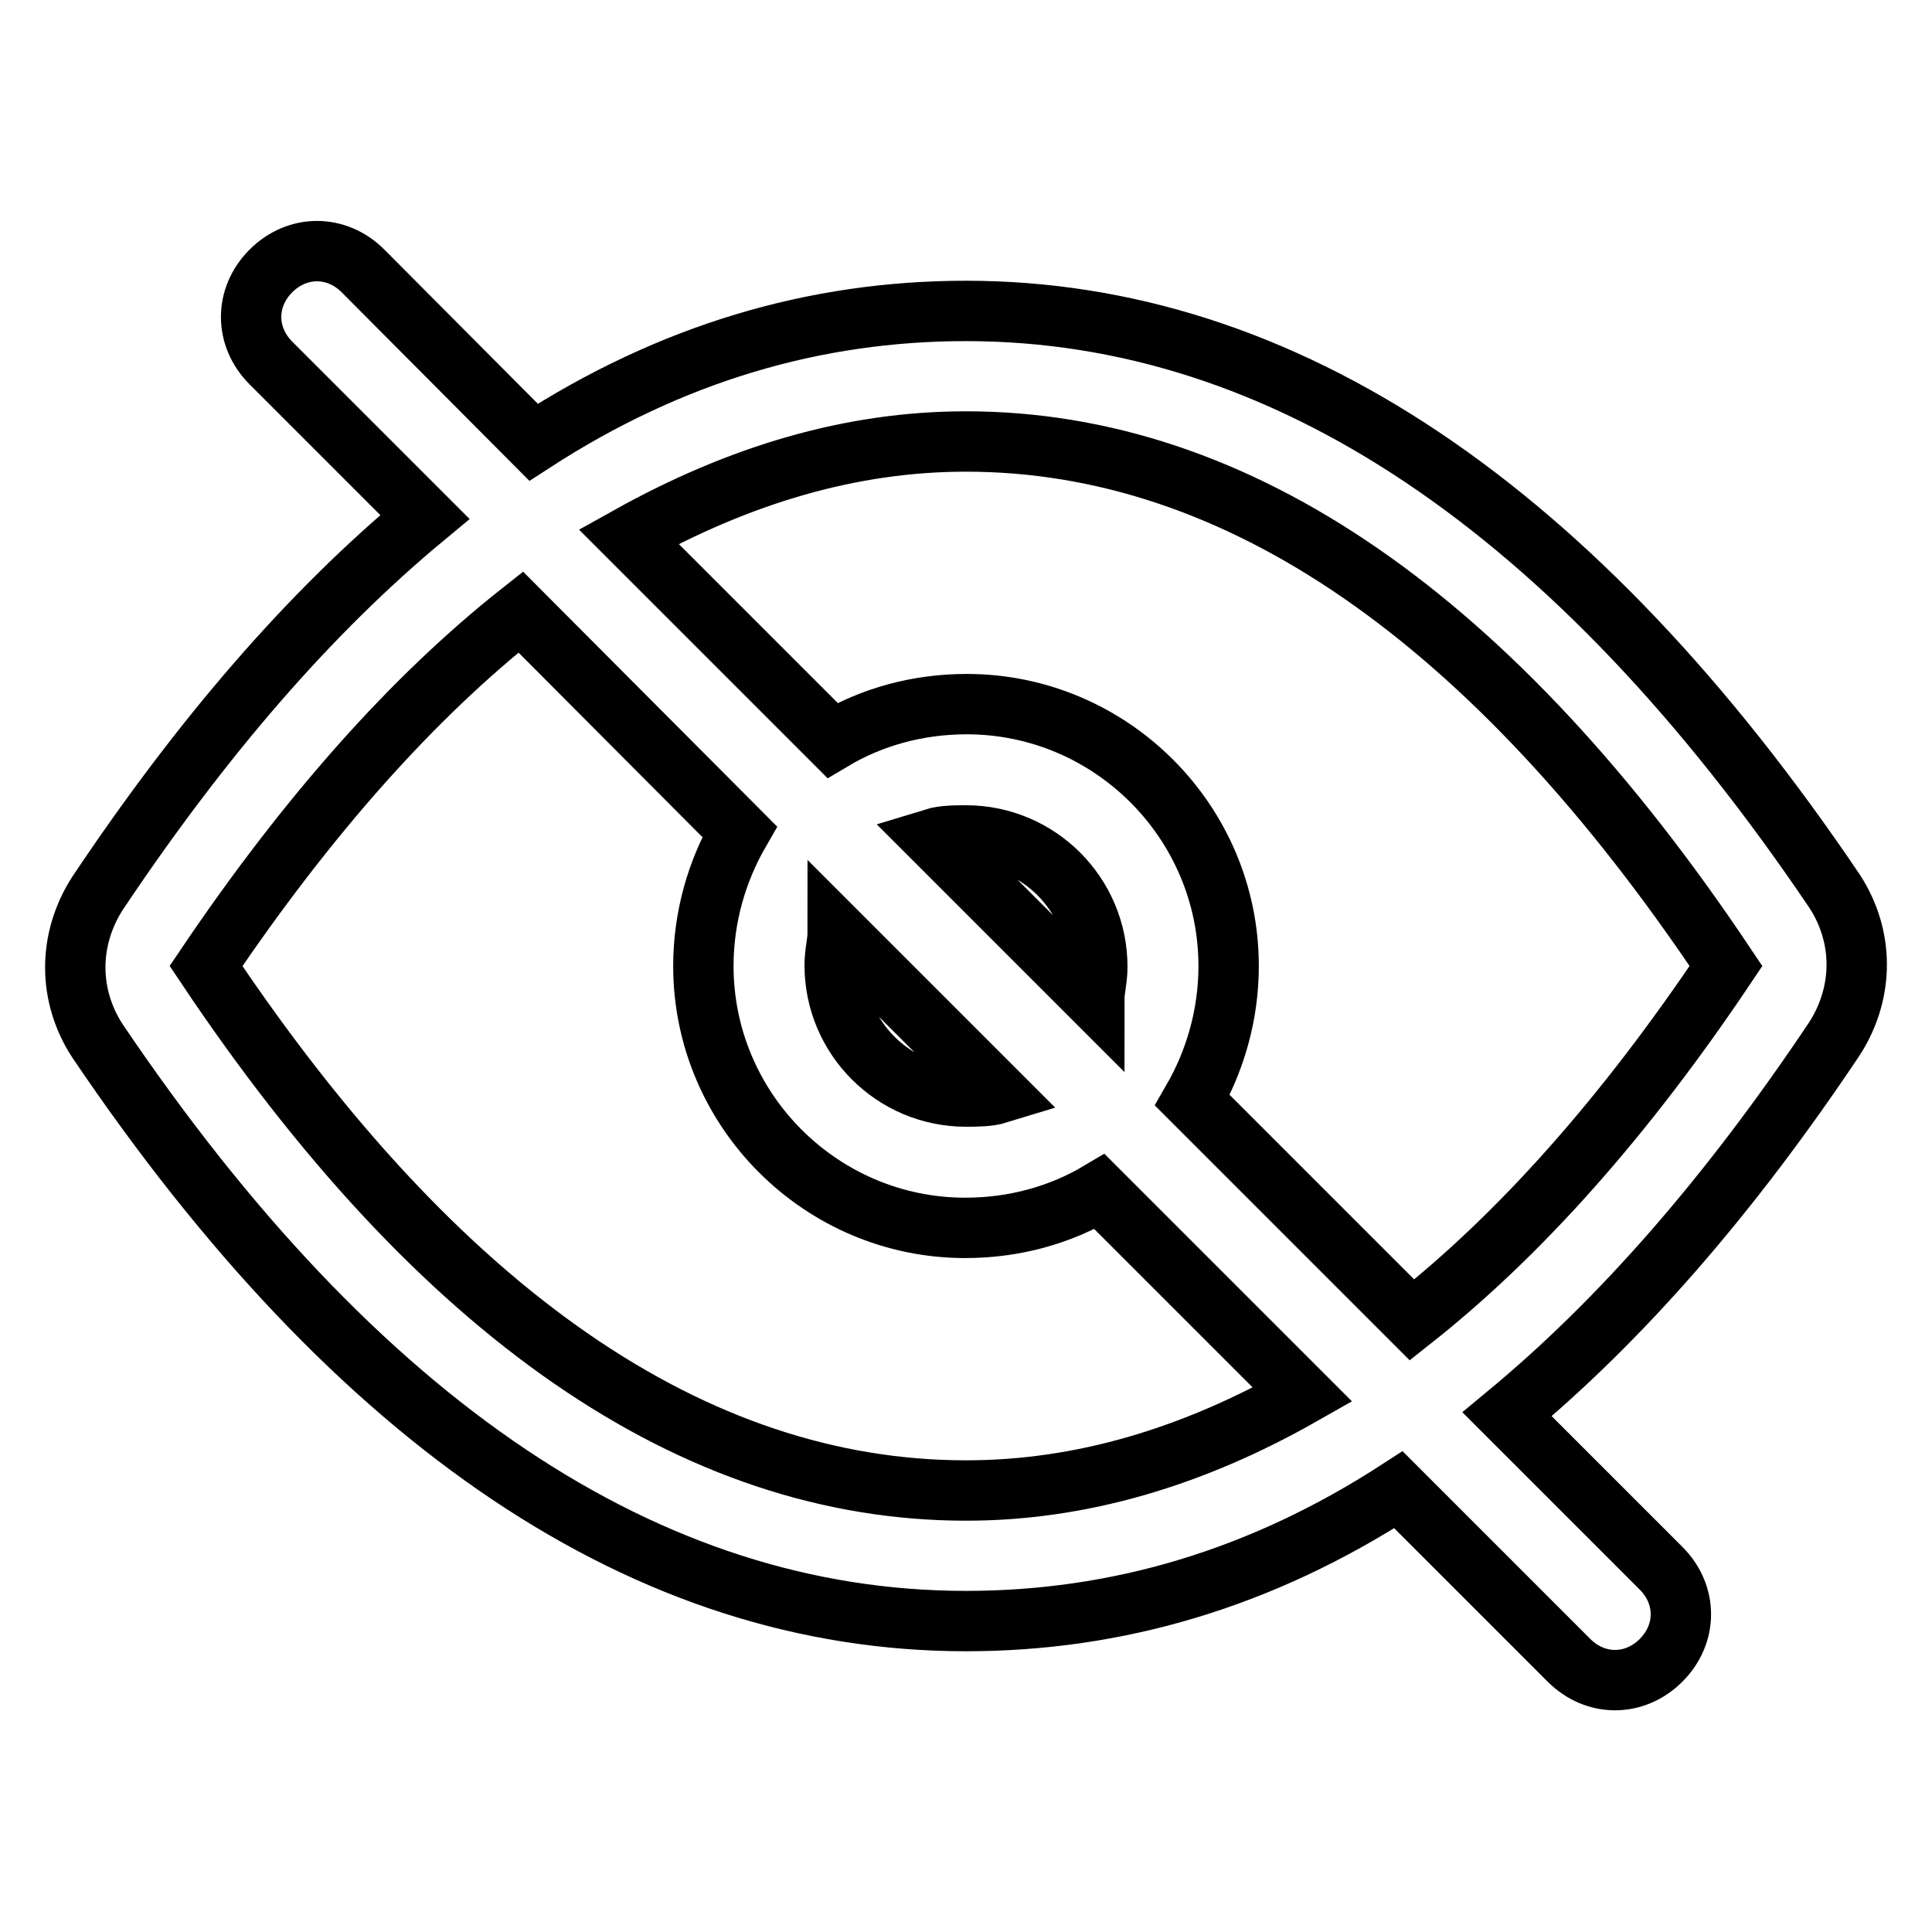 <?xml version="1.0" encoding="utf-8"?>
<!-- Svg Vector Icons : http://www.onlinewebfonts.com/icon -->
<!DOCTYPE svg PUBLIC "-//W3C//DTD SVG 1.1//EN" "http://www.w3.org/Graphics/SVG/1.1/DTD/svg11.dtd">
<svg version="1.1" xmlns="http://www.w3.org/2000/svg" xmlns:xlink="http://www.w3.org/1999/xlink" x="0px" y="0px" viewBox="0 0 256 256" enable-background="new 0 0 256 256" xml:space="preserve">
<g> <path stroke-width="8" fill-opacity="0" stroke="#000000"  d="M243.1,137.6c3.9-6.1,3.9-13.5,0-19.5c-34.3-50.8-73-76.9-115.1-76.9c-20,0-39.1,5.6-57.3,17.4L48.1,35.9 c-3.5-3.5-8.7-3.5-12.2,0c-3.5,3.5-3.5,8.7,0,12.2l20.4,20.4c-15.2,12.6-29.5,29.1-43.4,49.9c-3.9,6.1-3.9,13.5,0,19.5 c34.3,50.8,72.9,76.9,115.1,76.9c20,0,39.1-5.6,57.3-17.4l22.6,22.6c3.5,3.5,8.7,3.5,12.2,0c3.5-3.5,3.5-8.7,0-12.2l-20.4-20.4 C214.8,174.9,229.2,158.4,243.1,137.6z M128,197.5c-36,0-69.9-23.4-100.7-69.5c13.5-20,27.4-35.6,41.7-46.9L98,110.2 c-3,5.2-4.8,11.3-4.8,17.8c0,19.1,15.6,34.7,34.7,34.7c6.5,0,12.6-1.7,17.8-4.8l26.9,26.9C158,193.1,143.2,197.5,128,197.5z  M132.3,144.9c-1.3,0.4-3,0.4-4.3,0.4c-9.6,0-17.4-7.8-17.4-17.4c0-1.7,0.4-3,0.4-4.3L132.3,144.9z M123.7,111.1 c1.3-0.4,3-0.4,4.3-0.4c9.6,0,17.4,7.8,17.4,17.4c0,1.7-0.4,3-0.4,4.3L123.7,111.1L123.7,111.1z M187.1,174.9L158,145.8 c3-5.2,4.8-11.3,4.8-17.8c0-19.1-15.6-34.7-34.7-34.7c-6.5,0-12.6,1.7-17.8,4.8L83.3,71.1C98,62.9,112.8,58.5,128,58.5 c36,0,69.9,23.4,100.7,69.5C215.3,148,201.4,163.6,187.1,174.9z"/></g>
</svg>